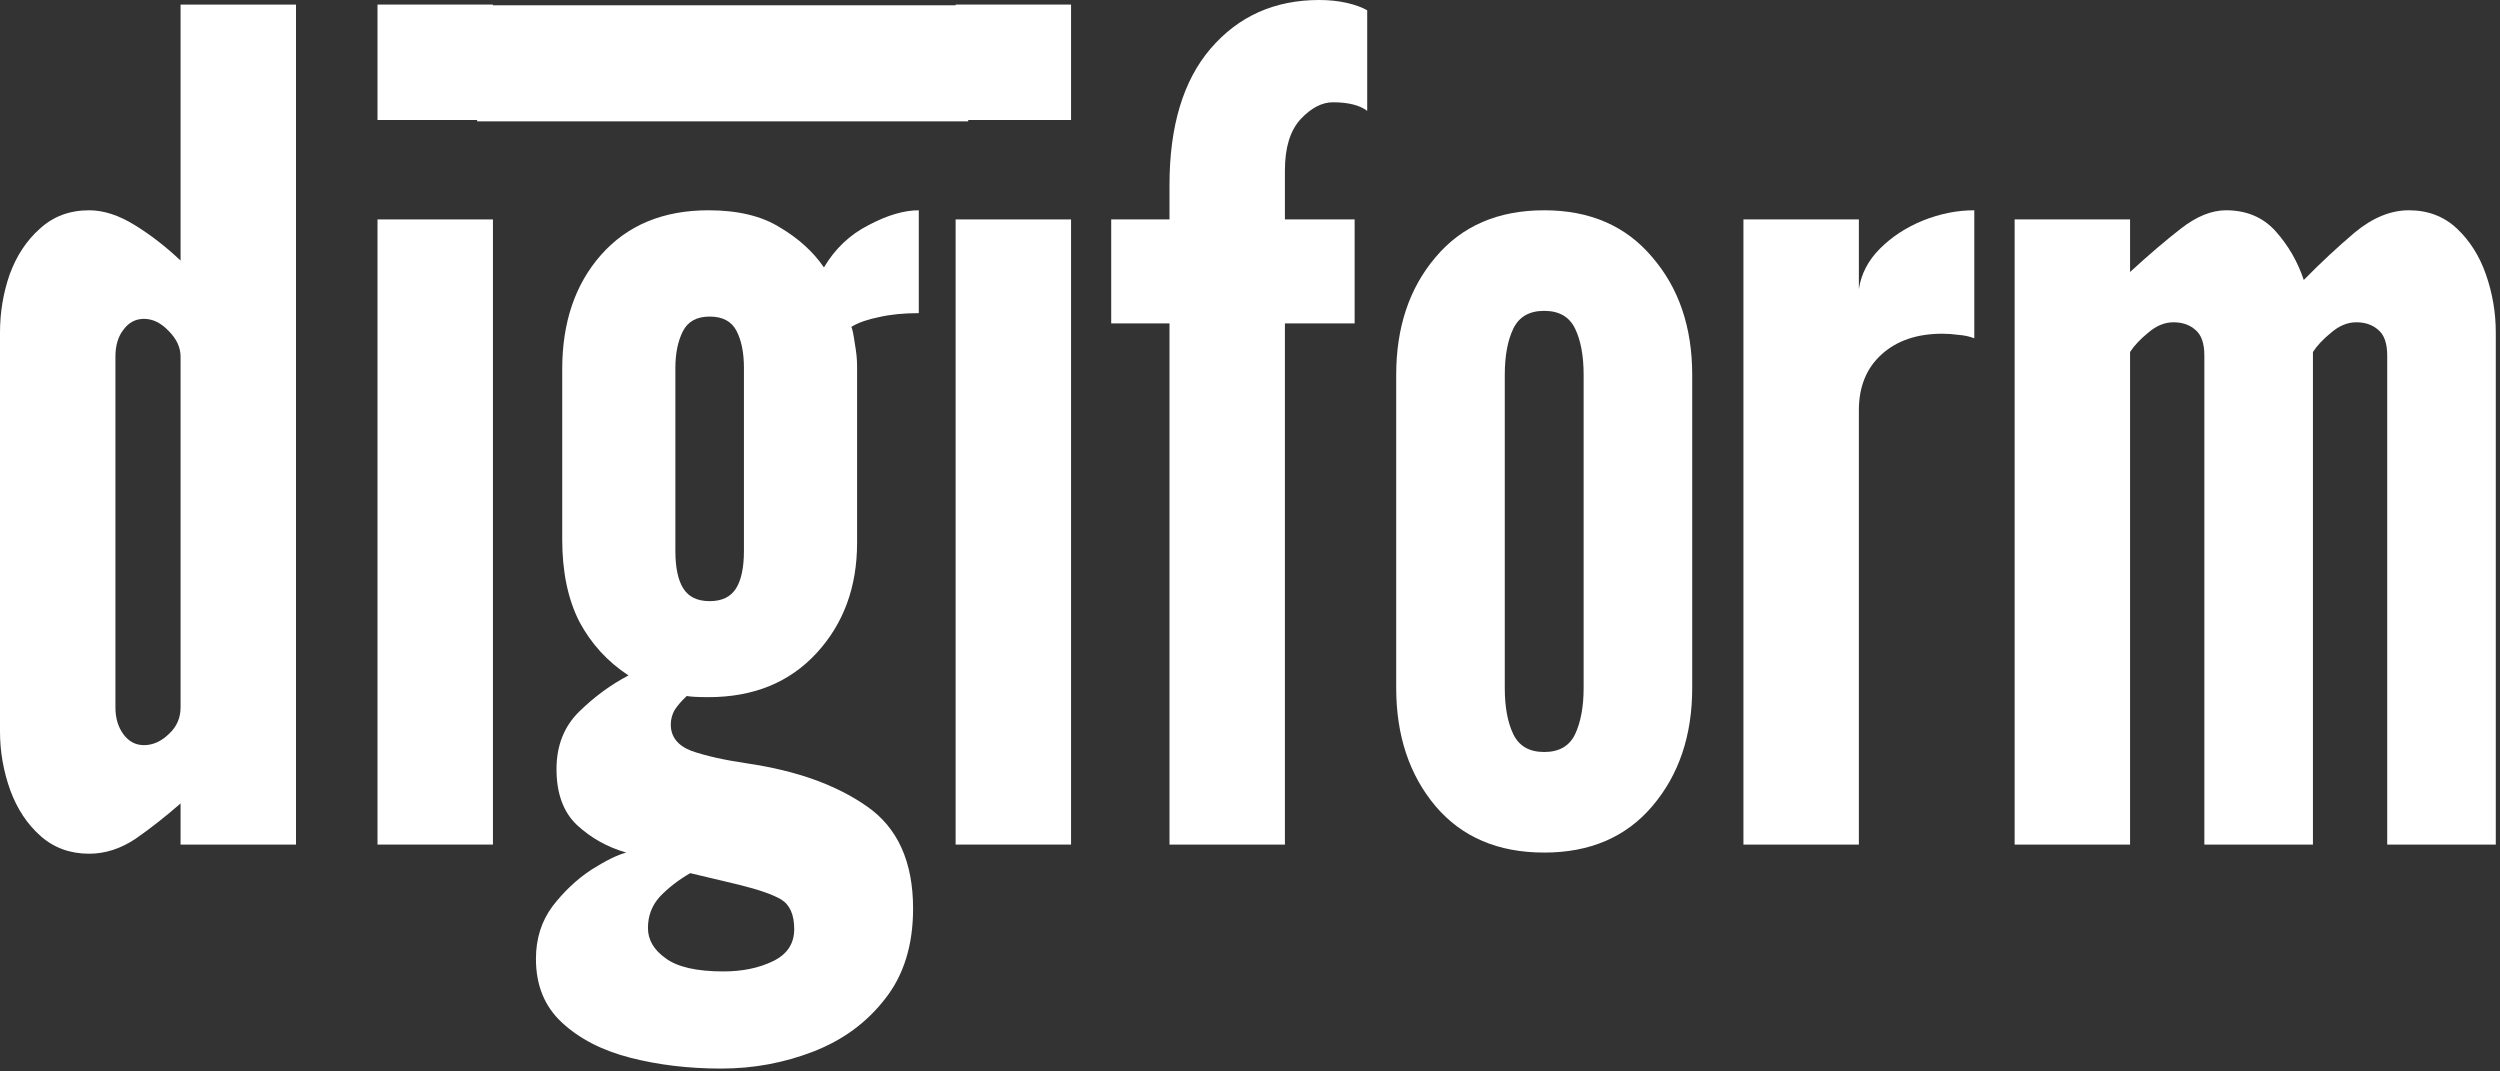 <svg xmlns="http://www.w3.org/2000/svg" width="280" height="120" viewBox="0 0 280 120" fill="none"><rect x="0" y="0" width="280" height="120" fill="#333333" stroke="none"/><path d="M9.984 95.616C7.851 95.616 6.037 94.955 4.544 93.632C3.051 92.309 1.92 90.603 1.152 88.512C0.384 86.379 0 84.181 0 81.92V37.248C0 34.987 0.363 32.811 1.088 30.72C1.856 28.629 2.987 26.923 4.48 25.6C5.973 24.235 7.808 23.552 9.984 23.552C11.605 23.552 13.312 24.107 15.104 25.216C16.896 26.325 18.603 27.648 20.224 29.184V0.512H33.152V94.592H20.224V89.984C18.517 91.477 16.832 92.8 15.168 93.952C13.504 95.061 11.776 95.616 9.984 95.616ZM16.128 83.456C17.109 83.456 18.027 83.051 18.88 82.24C19.776 81.429 20.224 80.427 20.224 79.232V39.936C20.224 38.912 19.776 37.952 18.88 37.056C18.027 36.16 17.109 35.712 16.128 35.712C15.189 35.712 14.421 36.117 13.824 36.928C13.227 37.696 12.928 38.699 12.928 39.936V79.232C12.928 80.427 13.227 81.429 13.824 82.24C14.421 83.051 15.189 83.456 16.128 83.456Z" fill="white"></path><path d="M42.28 94.592V24.576H55.208V94.592H42.28ZM42.28 13.44V0.512H55.208V13.44H42.28Z" fill="white"></path><path d="M80.761 119.68C77.134 119.68 73.742 119.275 70.585 118.464C67.428 117.653 64.868 116.331 62.905 114.496C60.985 112.704 60.025 110.336 60.025 107.392C60.025 105.131 60.644 103.168 61.881 101.504C63.161 99.84 64.612 98.475 66.233 97.408C67.854 96.384 69.156 95.744 70.137 95.488C68.046 94.891 66.212 93.867 64.633 92.416C63.097 90.965 62.329 88.875 62.329 86.144C62.329 83.499 63.182 81.344 64.889 79.68C66.596 78.016 68.43 76.672 70.393 75.648C68.046 74.112 66.212 72.107 64.889 69.632C63.609 67.115 62.969 64.043 62.969 60.416V41.344C62.969 36.096 64.42 31.829 67.321 28.544C70.265 25.216 74.276 23.552 79.353 23.552C82.638 23.552 85.305 24.192 87.353 25.472C89.444 26.709 91.086 28.203 92.281 29.952C93.518 27.861 95.182 26.283 97.273 25.216C99.364 24.107 101.241 23.552 102.905 23.552V35.072C101.198 35.072 99.705 35.221 98.425 35.52C97.145 35.776 96.121 36.139 95.353 36.608C95.481 36.907 95.609 37.525 95.737 38.464C95.908 39.403 95.993 40.235 95.993 40.96V60.8C95.993 65.749 94.478 69.867 91.449 73.152C88.42 76.437 84.388 78.08 79.353 78.08C78.158 78.08 77.348 78.037 76.921 77.952C76.366 78.464 75.918 78.976 75.577 79.488C75.278 80 75.129 80.555 75.129 81.152C75.129 82.517 75.897 83.499 77.433 84.096C79.012 84.651 81.102 85.12 83.705 85.504C89.209 86.315 93.668 87.915 97.081 90.304C100.537 92.693 102.265 96.512 102.265 101.76C102.265 105.856 101.22 109.227 99.129 111.872C97.081 114.517 94.414 116.48 91.129 117.76C87.844 119.04 84.388 119.68 80.761 119.68ZM81.017 108.8C83.15 108.8 85.006 108.416 86.585 107.648C88.164 106.88 88.953 105.685 88.953 104.064C88.953 102.443 88.462 101.333 87.481 100.736C86.542 100.181 84.942 99.627 82.681 99.072L77.305 97.792C75.982 98.56 74.852 99.435 73.913 100.416C73.017 101.397 72.569 102.571 72.569 103.936C72.569 105.259 73.23 106.389 74.553 107.328C75.876 108.309 78.03 108.8 81.017 108.8ZM79.481 67.328C80.846 67.328 81.828 66.859 82.425 65.92C83.022 64.981 83.321 63.573 83.321 61.696V41.216C83.321 39.509 83.044 38.123 82.489 37.056C81.934 35.989 80.932 35.456 79.481 35.456C78.03 35.456 77.028 36.011 76.473 37.12C75.918 38.229 75.641 39.595 75.641 41.216V61.696C75.641 63.573 75.94 64.981 76.537 65.92C77.134 66.859 78.116 67.328 79.481 67.328Z" fill="white"></path><path d="M107.03 94.592V24.576H119.958V94.592H107.03ZM107.03 13.44V0.512H119.958V13.44H107.03Z" fill="white"></path><path d="M130.983 94.592V36.224H124.455V24.576H130.983V20.736C130.983 14.123 132.519 9.024 135.591 5.44C138.706 1.813 142.759 0 147.751 0C148.86 0 149.884 0.107 150.823 0.32C151.762 0.533 152.53 0.811 153.127 1.152V12.416C152.274 11.776 150.994 11.456 149.287 11.456C148.05 11.456 146.834 12.096 145.639 13.376C144.487 14.656 143.911 16.555 143.911 19.072V24.576H151.719V36.224H143.911V94.592H130.983Z" fill="white"></path><path d="M172.951 95.488C167.788 95.488 163.735 93.76 160.791 90.304C157.847 86.805 156.375 82.389 156.375 77.056V41.984C156.375 36.651 157.847 32.256 160.791 28.8C163.735 25.301 167.788 23.552 172.951 23.552C178.071 23.552 182.103 25.301 185.047 28.8C188.034 32.256 189.527 36.651 189.527 41.984V77.056C189.527 82.389 188.034 86.805 185.047 90.304C182.103 93.76 178.071 95.488 172.951 95.488ZM172.951 84.224C174.615 84.224 175.767 83.563 176.407 82.24C177.047 80.875 177.367 79.147 177.367 77.056V41.984C177.367 39.851 177.047 38.123 176.407 36.8C175.767 35.477 174.615 34.816 172.951 34.816C171.287 34.816 170.135 35.477 169.495 36.8C168.855 38.123 168.535 39.851 168.535 41.984V77.056C168.535 79.189 168.855 80.917 169.495 82.24C170.135 83.563 171.287 84.224 172.951 84.224Z" fill="white"></path><path d="M195.265 94.592V24.576H208.193V32.384C208.449 30.677 209.238 29.163 210.561 27.84C211.884 26.517 213.484 25.472 215.361 24.704C217.281 23.936 219.201 23.552 221.121 23.552V37.888C220.566 37.675 219.969 37.547 219.329 37.504C218.732 37.419 218.134 37.376 217.537 37.376C214.721 37.376 212.46 38.144 210.753 39.68C209.046 41.216 208.193 43.307 208.193 45.952V94.592H195.265Z" fill="white"></path><path d="M225.64 94.592V24.576H238.568V30.464C240.659 28.544 242.557 26.923 244.264 25.6C246.013 24.235 247.699 23.552 249.32 23.552C251.624 23.552 253.48 24.341 254.888 25.92C256.296 27.499 257.341 29.312 258.024 31.36C259.859 29.483 261.757 27.712 263.72 26.048C265.725 24.384 267.752 23.552 269.8 23.552C271.933 23.552 273.725 24.235 275.176 25.6C276.627 26.965 277.715 28.693 278.44 30.784C279.165 32.875 279.528 35.029 279.528 37.248V94.592H267.368V39.808C267.368 38.443 267.027 37.483 266.344 36.928C265.704 36.373 264.893 36.096 263.912 36.096C262.931 36.096 261.992 36.48 261.096 37.248C260.2 37.973 259.517 38.699 259.048 39.424V94.592H246.888V39.808C246.888 38.443 246.547 37.483 245.864 36.928C245.224 36.373 244.413 36.096 243.432 36.096C242.451 36.096 241.512 36.48 240.616 37.248C239.72 37.973 239.037 38.699 238.568 39.424V94.592H225.64Z" fill="white"></path><path d="M53.44 0.592H108.44V13.592H53.44V0.592Z" fill="white"></path></svg>